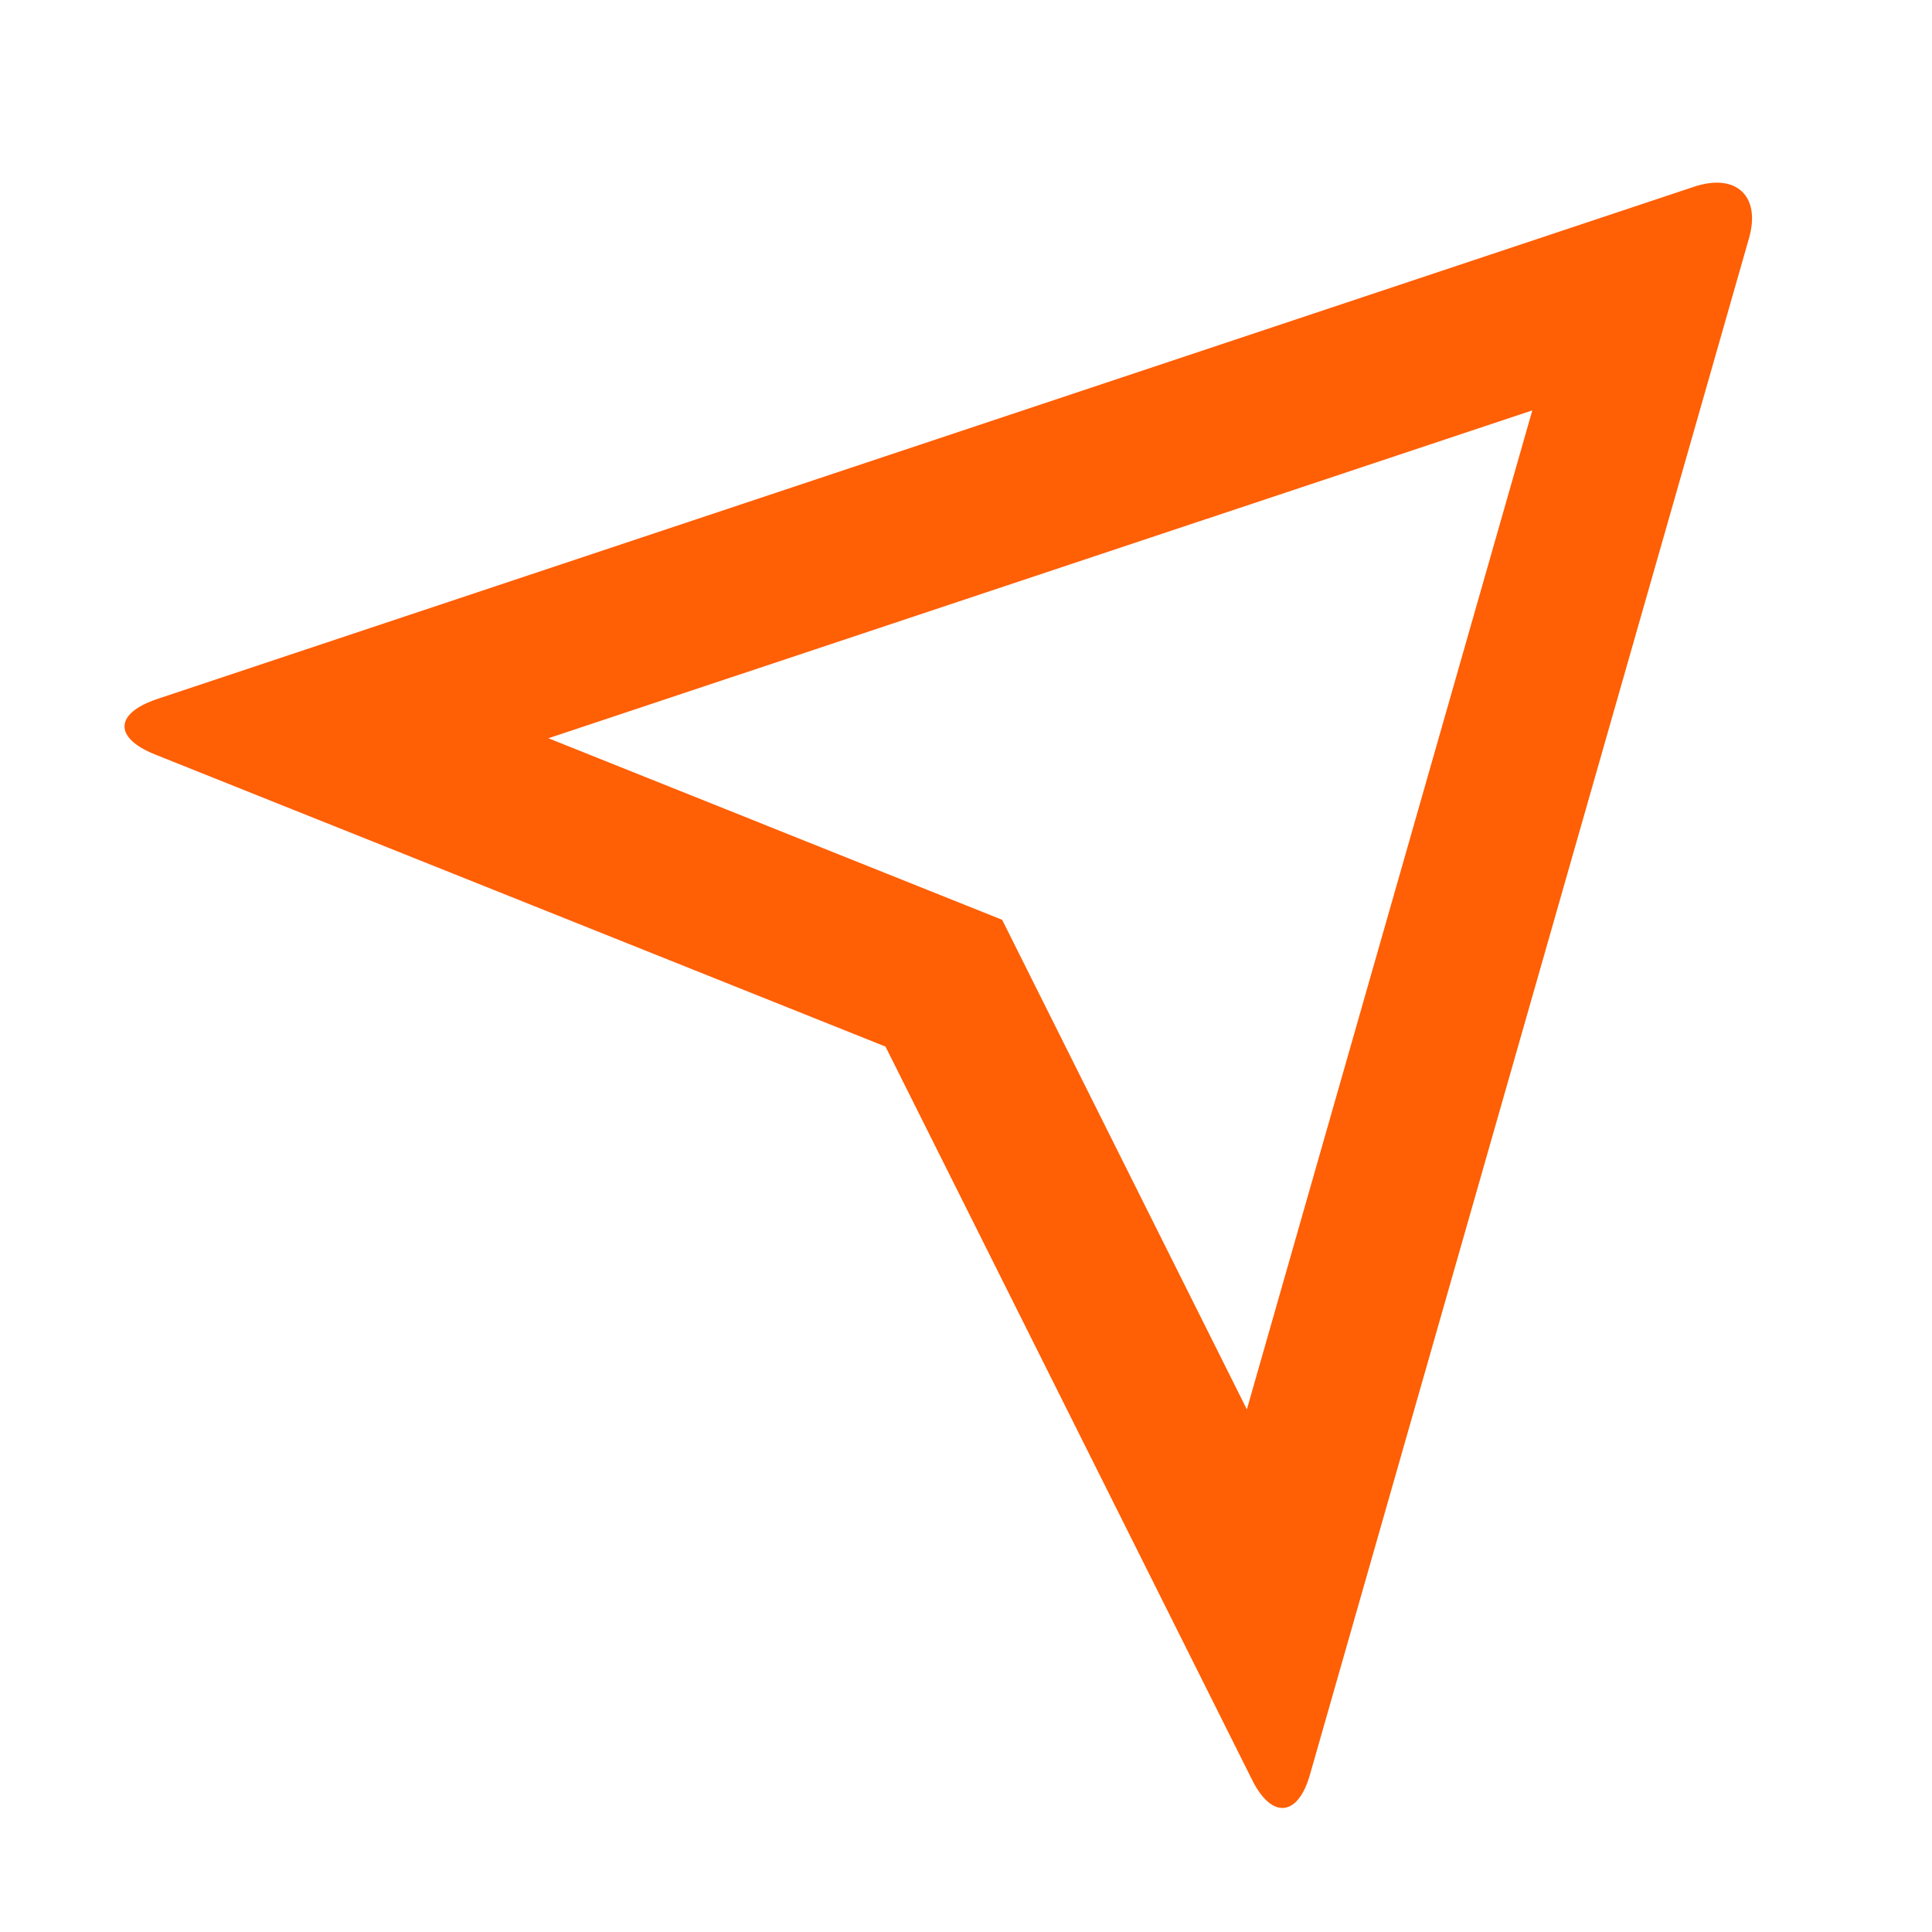 <svg width="24" height="24" viewBox="0 0 24 24" fill="none" xmlns="http://www.w3.org/2000/svg">
<path fill-rule="evenodd" clip-rule="evenodd" d="M1.957 8.682C1.419 8.861 1.413 9.166 1.923 9.371L11 13.001L15.556 22.114C15.798 22.597 16.123 22.573 16.273 22.044L21.727 2.958C21.875 2.44 21.572 2.144 21.043 2.32L1.957 8.682ZM12.449 11.426L6.813 9.171H6.812L19.035 5.098L15.489 17.508L12.449 11.426Z" fill="#FF5F05"/>
</svg>

